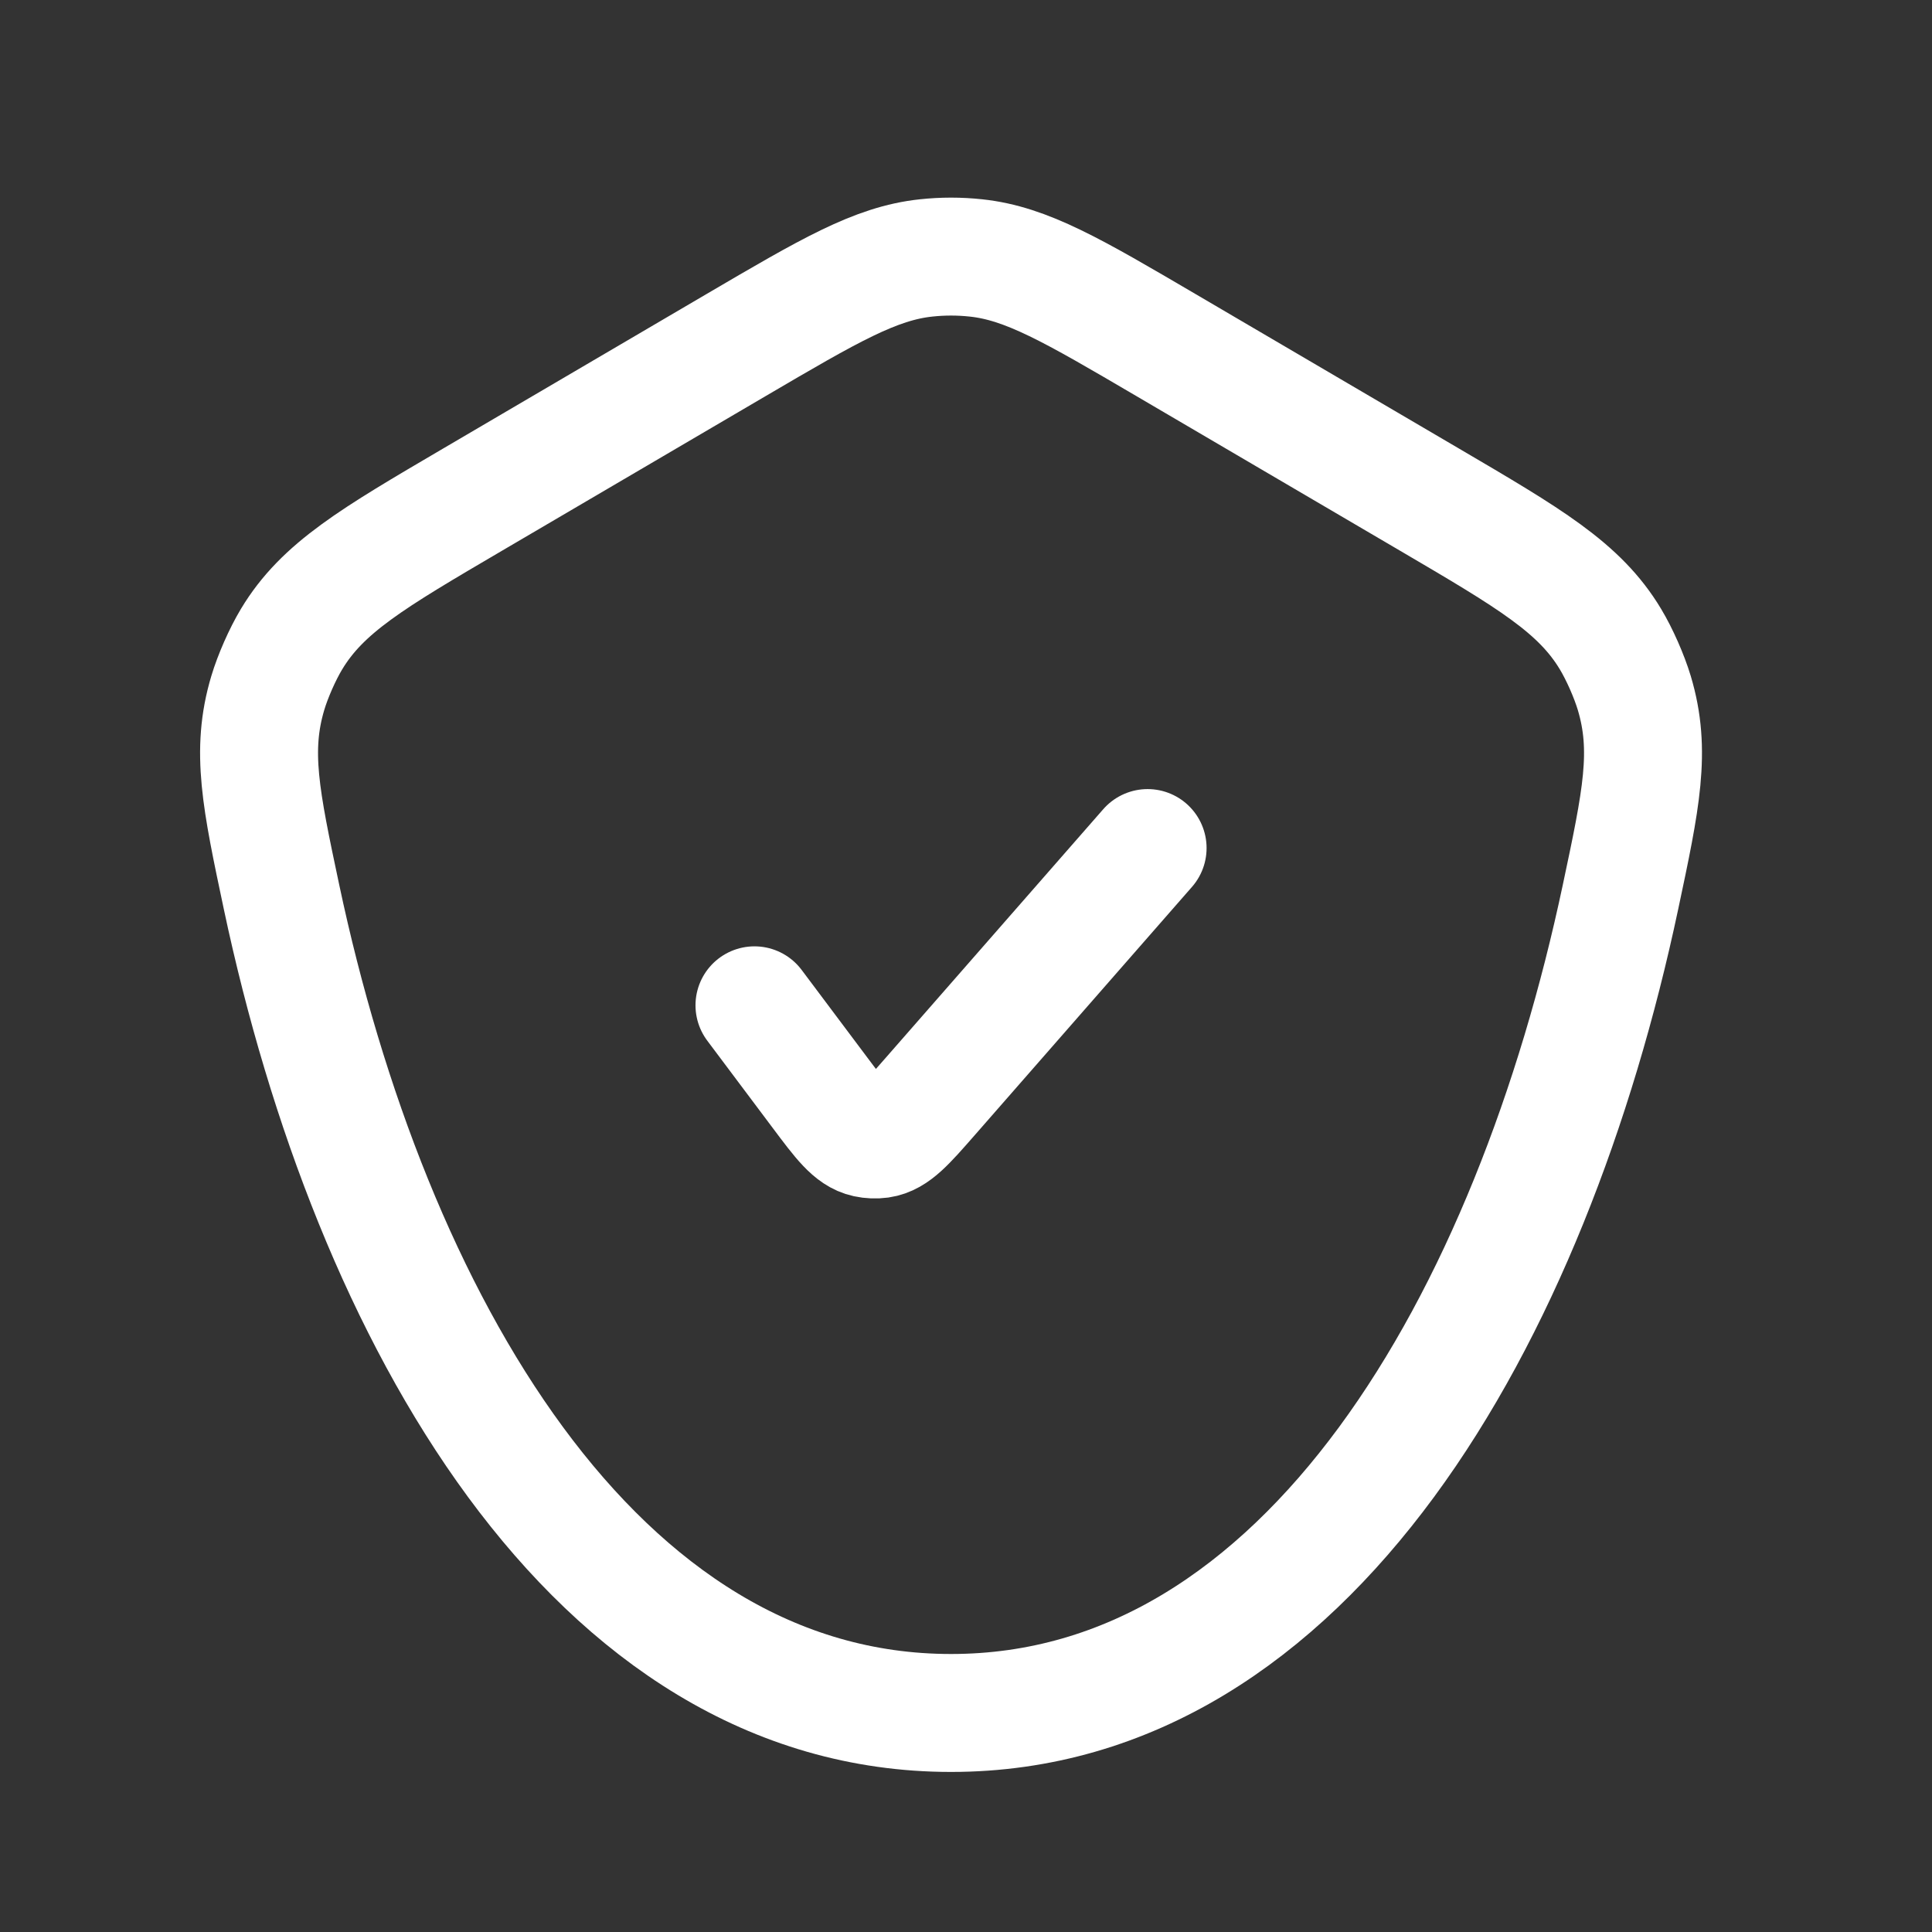 <svg width="43" height="43" viewBox="0 0 43 43" fill="none" xmlns="http://www.w3.org/2000/svg">
<rect x="0" y="0" width="43" height="43" fill="#333333" stroke="none"/>
<path d="M16.792 22.375L18.251 24.321C18.726 24.955 18.964 25.272 19.282 25.341C19.384 25.363 19.488 25.367 19.591 25.353C19.913 25.307 20.174 25.009 20.696 24.413L25.542 18.875M21.167 38.125C29.123 38.125 34.09 29.289 36.067 19.965C36.528 17.794 36.758 16.708 36.374 15.424C36.261 15.049 36.047 14.563 35.845 14.227C35.156 13.078 34.041 12.425 31.811 11.117L25.947 7.678C23.88 6.466 22.847 5.86 21.723 5.741C21.353 5.701 20.98 5.701 20.611 5.741C19.486 5.86 18.453 6.466 16.386 7.678L10.523 11.117C8.293 12.425 7.178 13.078 6.488 14.227C6.286 14.563 6.072 15.049 5.96 15.424C5.576 16.708 5.806 17.794 6.266 19.965C8.244 29.289 13.21 38.125 21.167 38.125Z" stroke="white" stroke-width="2.625" stroke-linecap="round" stroke-linejoin="round"/>
</svg>
